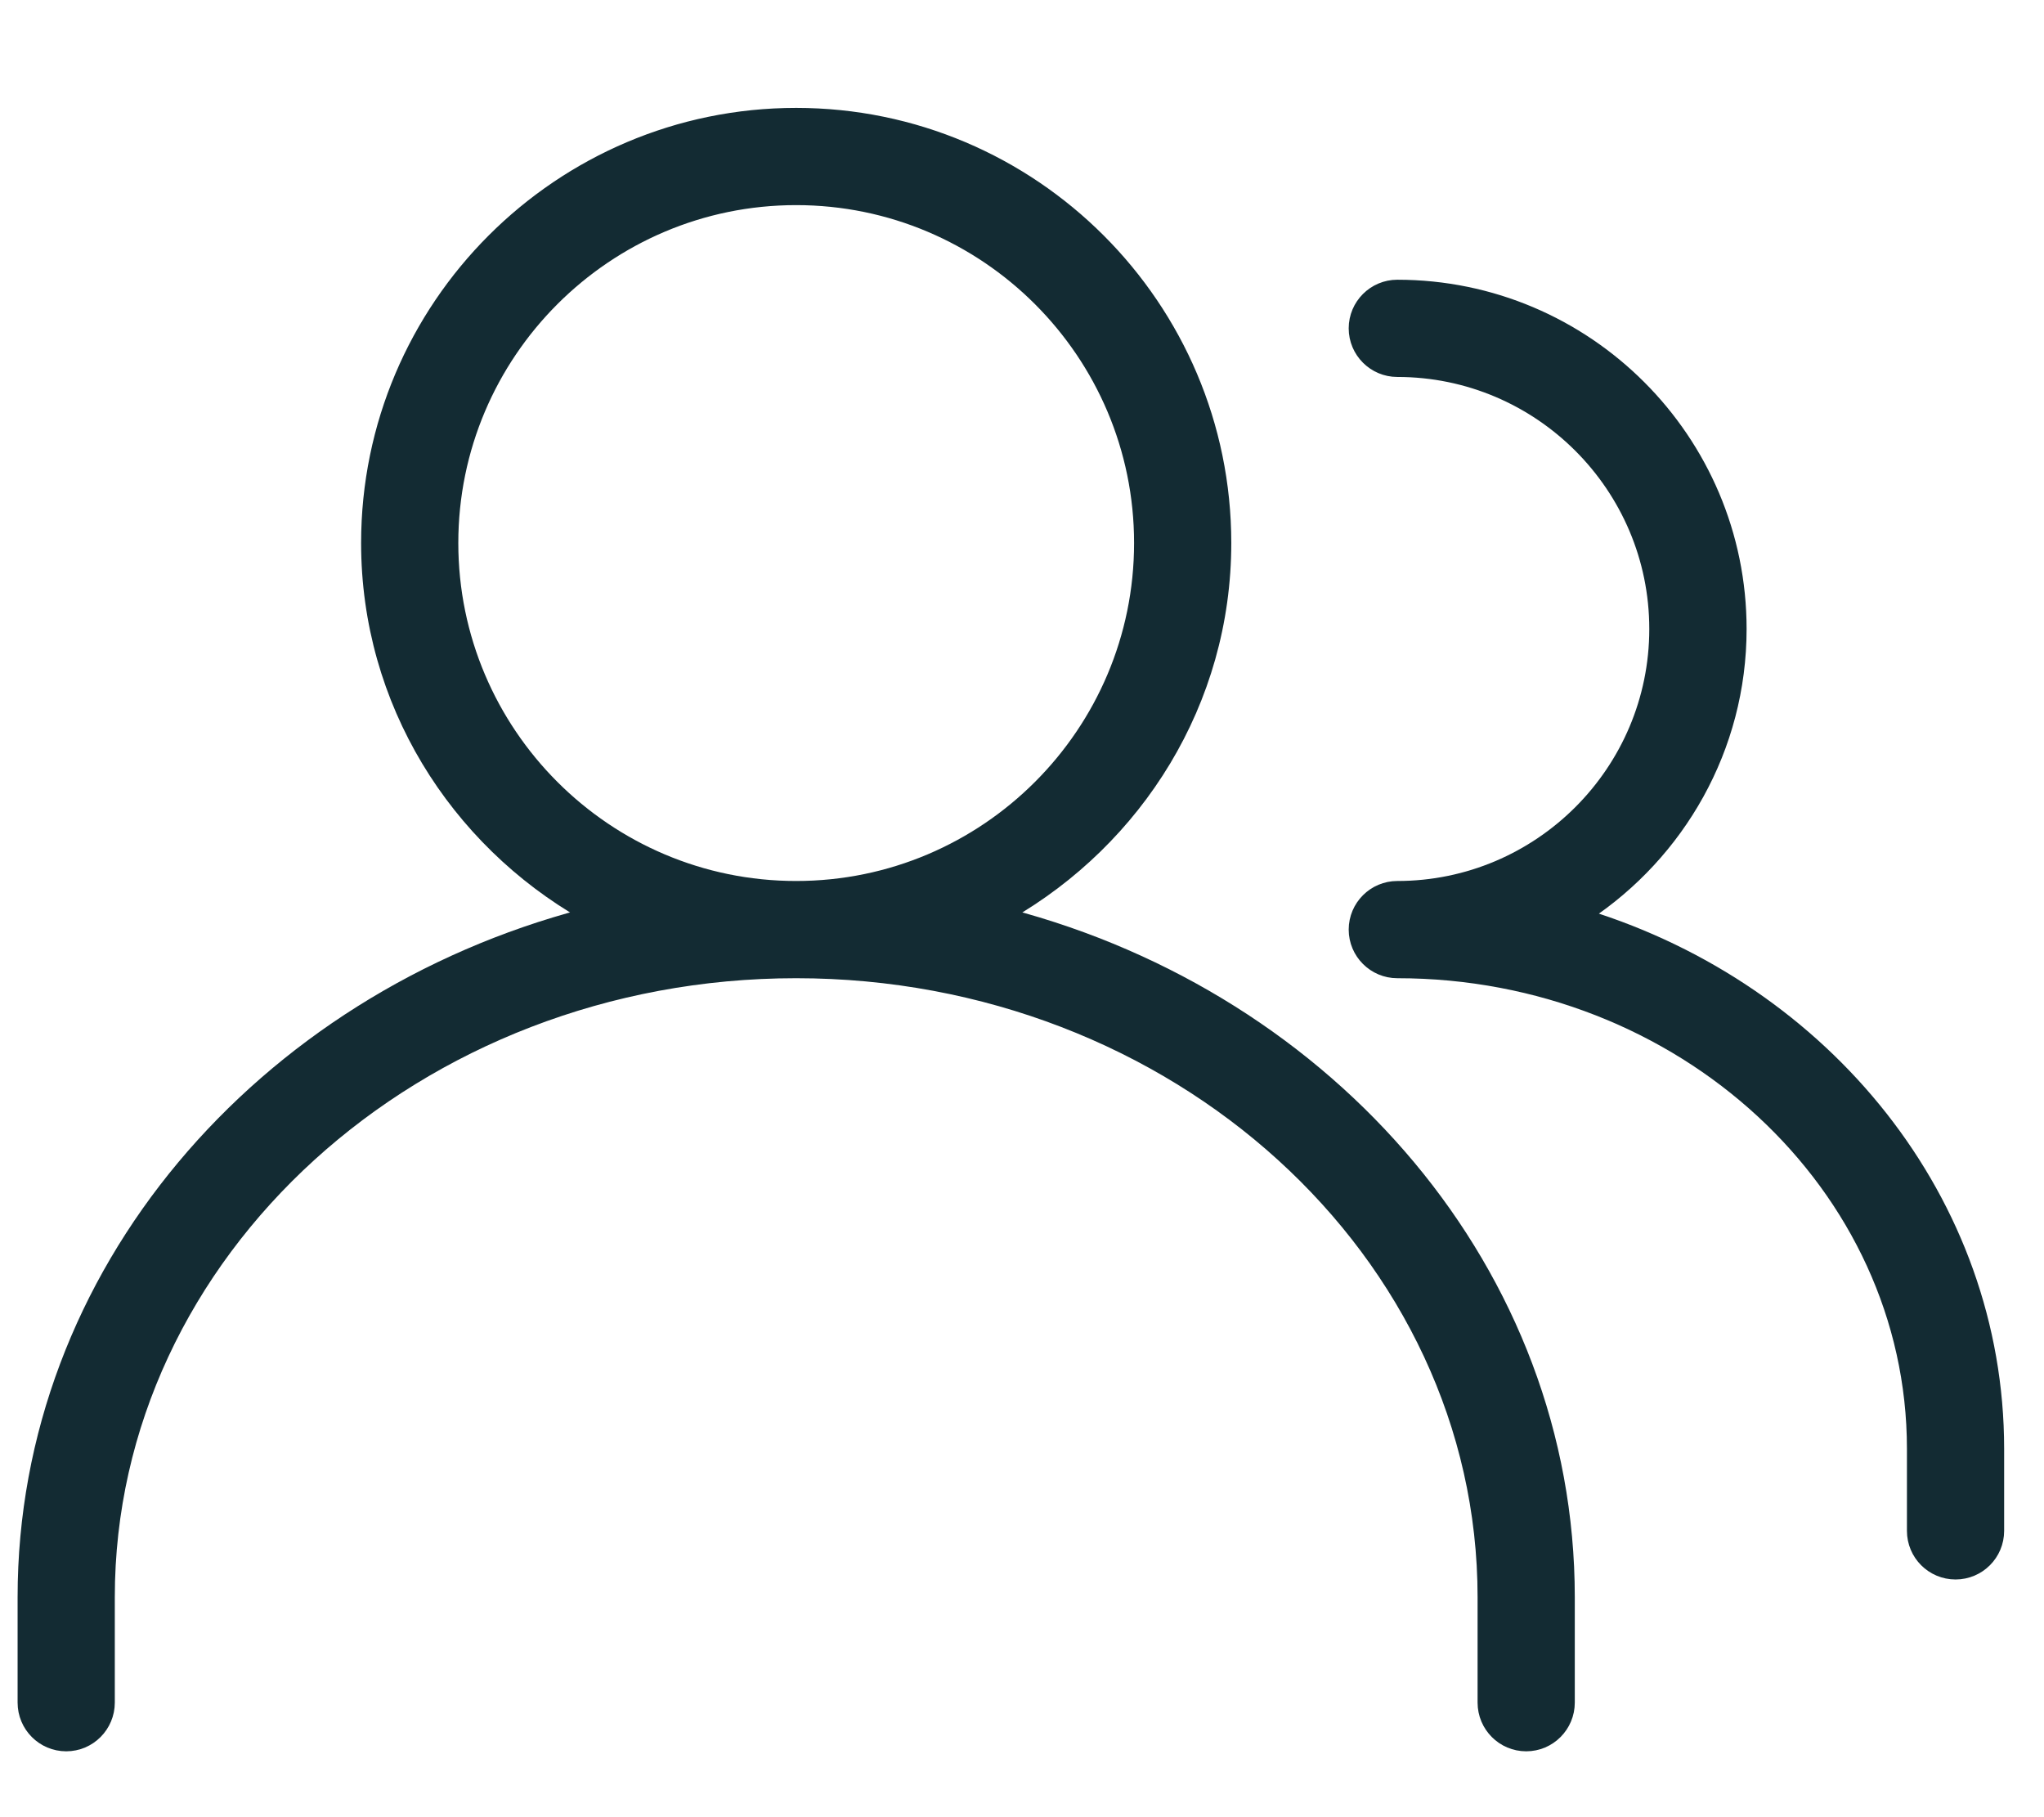 <svg width="18" height="16" viewBox="0 0 18 16" fill="none" xmlns="http://www.w3.org/2000/svg">
<path d="M8.876 8.051C10.014 7.399 10.793 6.185 10.793 4.781C10.793 2.696 9.096 1 7.011 1C4.926 1 3.23 2.696 3.23 4.781C3.23 6.185 4.008 7.399 5.147 8.051C2.298 8.799 0.205 11.208 0.205 14.063V14.991C0.205 15.2 0.374 15.37 0.583 15.37C0.792 15.37 0.961 15.2 0.961 14.991V14.063C0.961 11.031 3.675 8.563 7.011 8.563C10.347 8.563 13.062 11.031 13.062 14.063V14.991C13.062 15.2 13.231 15.37 13.44 15.37C13.649 15.37 13.818 15.2 13.818 14.991V14.063C13.818 11.208 11.725 8.798 8.876 8.051ZM3.986 4.781C3.986 3.113 5.343 1.756 7.011 1.756C8.68 1.756 10.037 3.113 10.037 4.781C10.037 6.45 8.68 7.807 7.011 7.807C5.343 7.807 3.986 6.45 3.986 4.781Z" fill="#132B33" stroke="#132B33" stroke-width="0.1"/>
<path d="M13.968 8.061C14.787 7.519 15.331 6.591 15.331 5.538C15.331 3.869 13.974 2.513 12.305 2.513C12.097 2.513 11.927 2.682 11.927 2.891C11.927 3.1 12.097 3.269 12.305 3.269C13.556 3.269 14.574 4.287 14.574 5.538C14.574 6.789 13.556 7.807 12.305 7.807C12.097 7.807 11.927 7.976 11.927 8.185C11.927 8.394 12.097 8.563 12.305 8.563C14.808 8.563 16.843 10.444 16.843 12.757V13.479C16.843 13.688 17.012 13.857 17.221 13.857C17.43 13.857 17.599 13.688 17.599 13.479V12.757C17.599 10.571 16.075 8.714 13.968 8.061Z" fill="#132B33" stroke="#132B33" stroke-width="0.1"/>
</svg>
